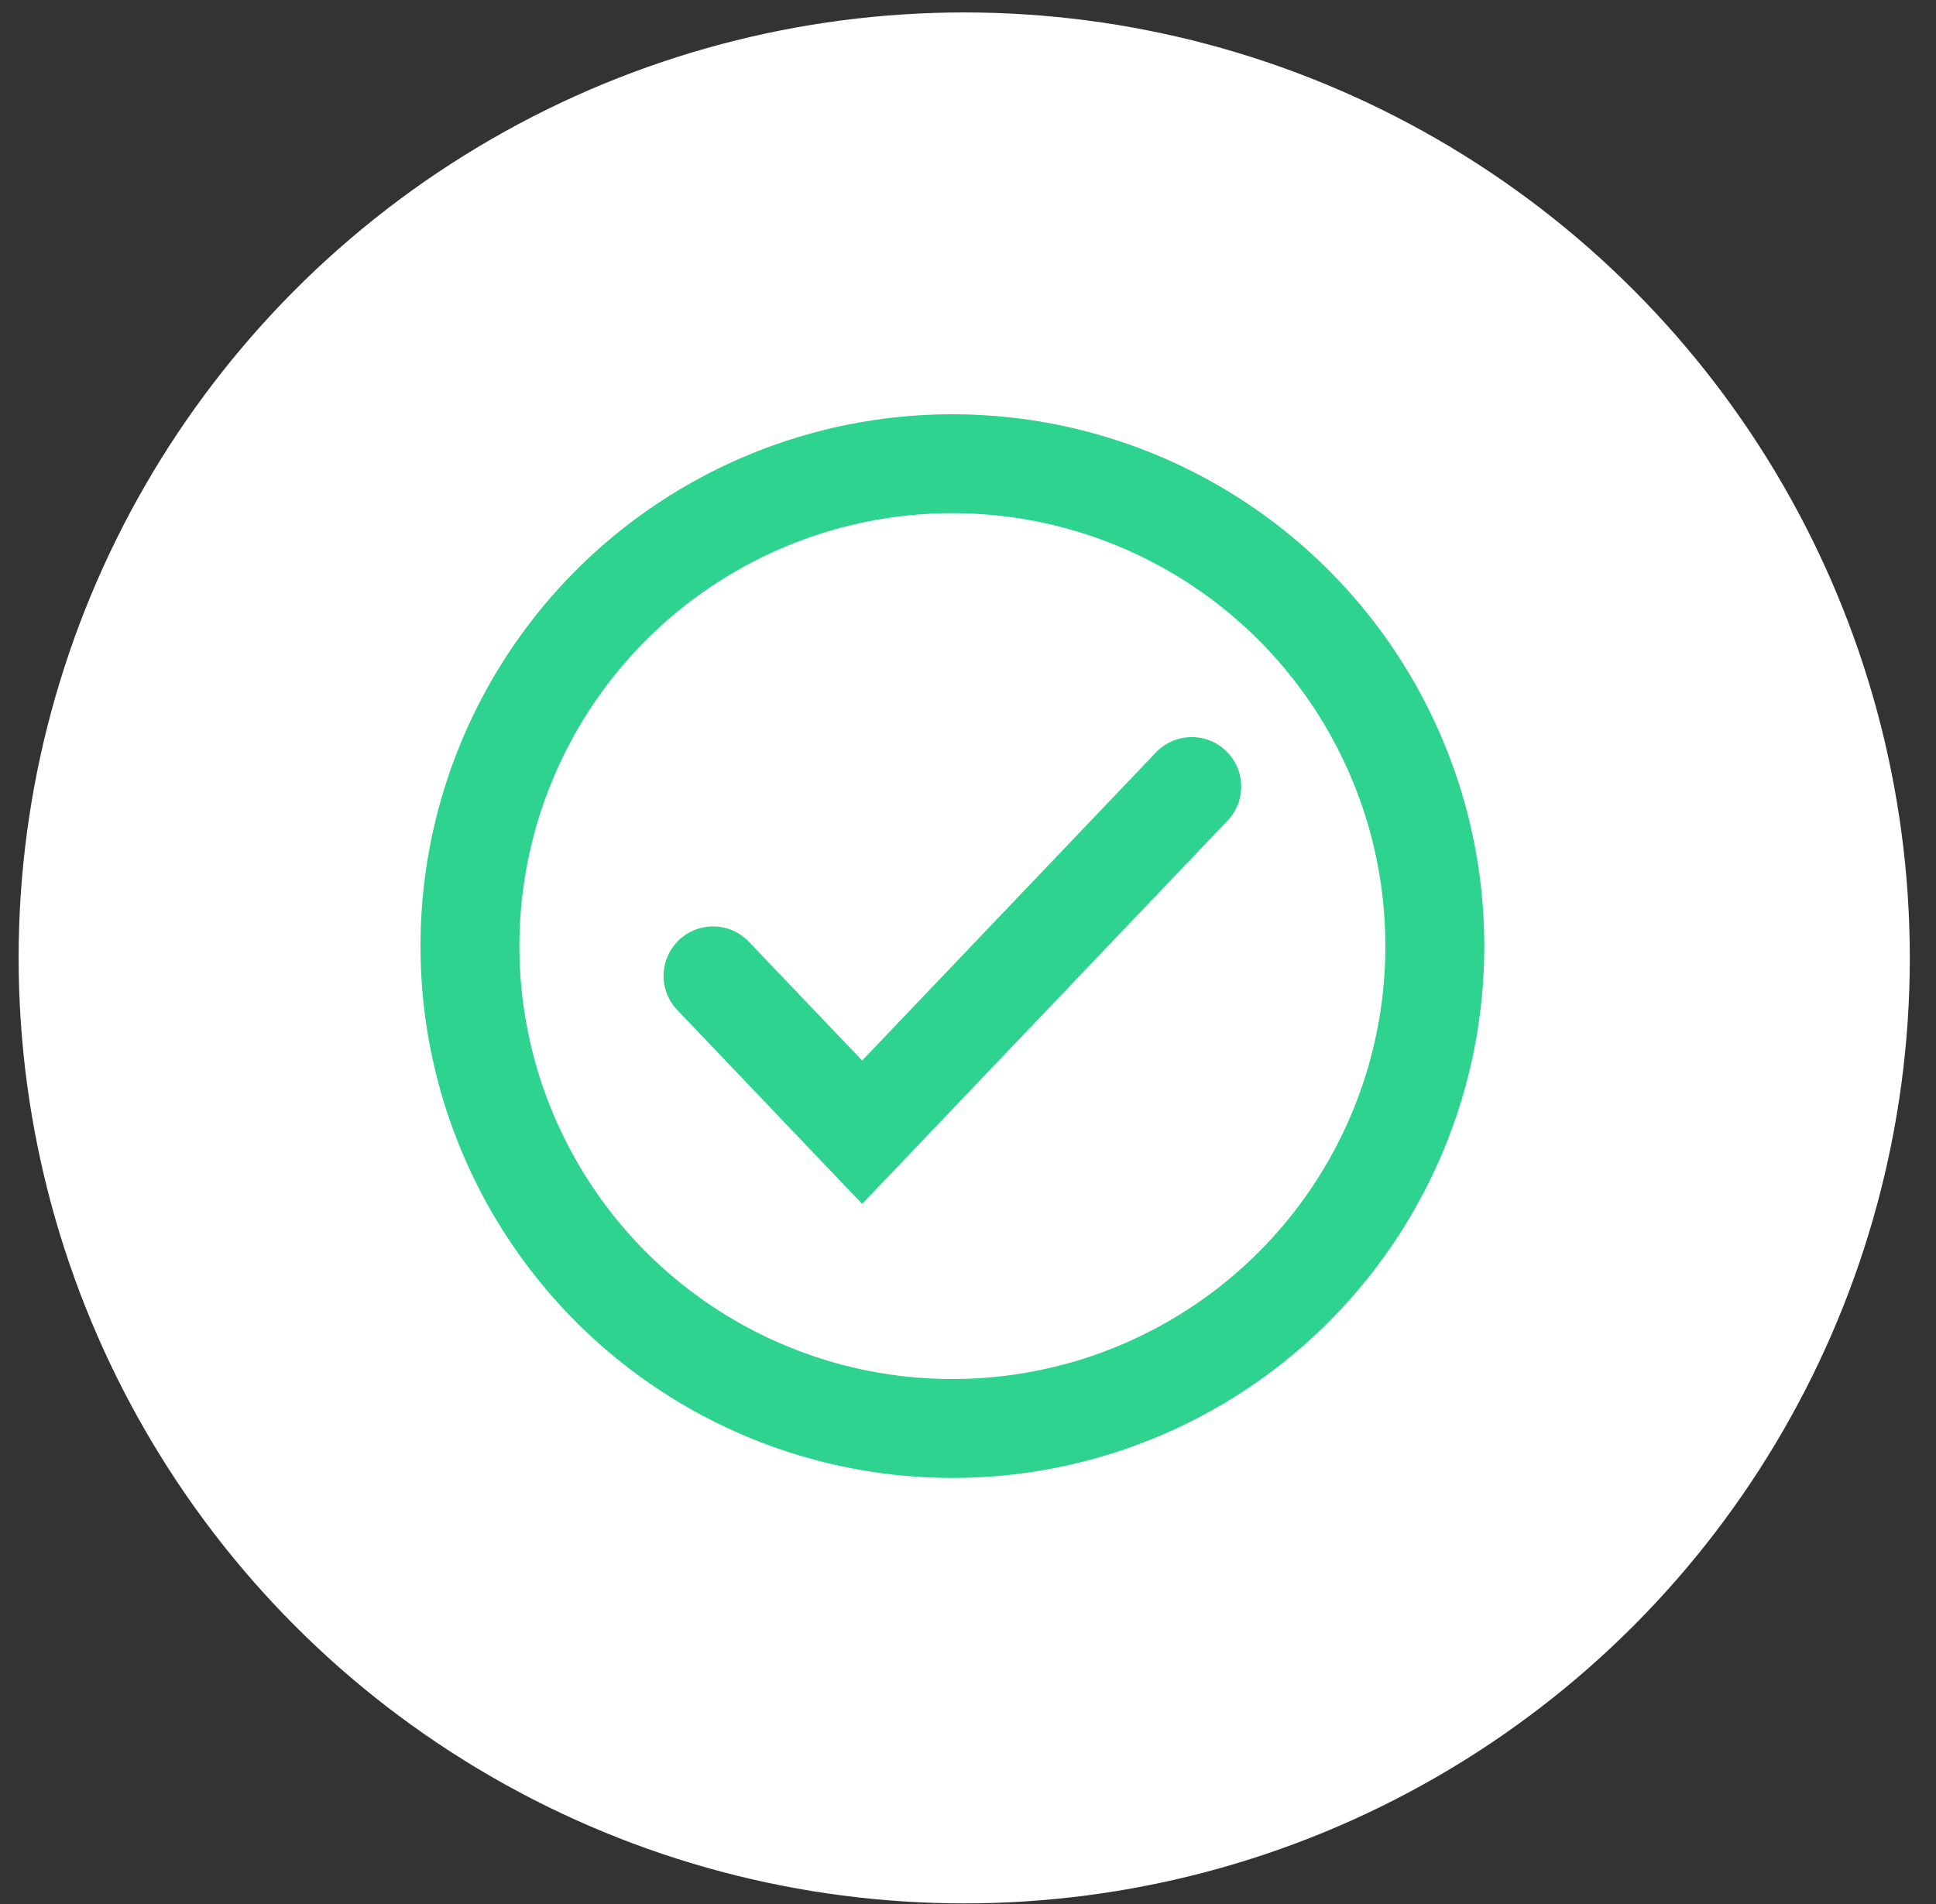 <svg width="61" height="60" viewBox="0 0 61 60" fill="none" xmlns="http://www.w3.org/2000/svg">
<rect x="0" y="0" width="61" height="60" fill="#333333" stroke="none"/>
<circle cx="30.381" cy="30.186" r="29.794" fill="white"/>
<circle cx="30.008" cy="29.814" r="15.201" stroke="#2DD38E" stroke-width="3.117"/>
<path d="M22.467 30.752L27.165 35.679L37.55 24.786" stroke="#2DD38E" stroke-width="3.117" stroke-linecap="round"/>
</svg>
